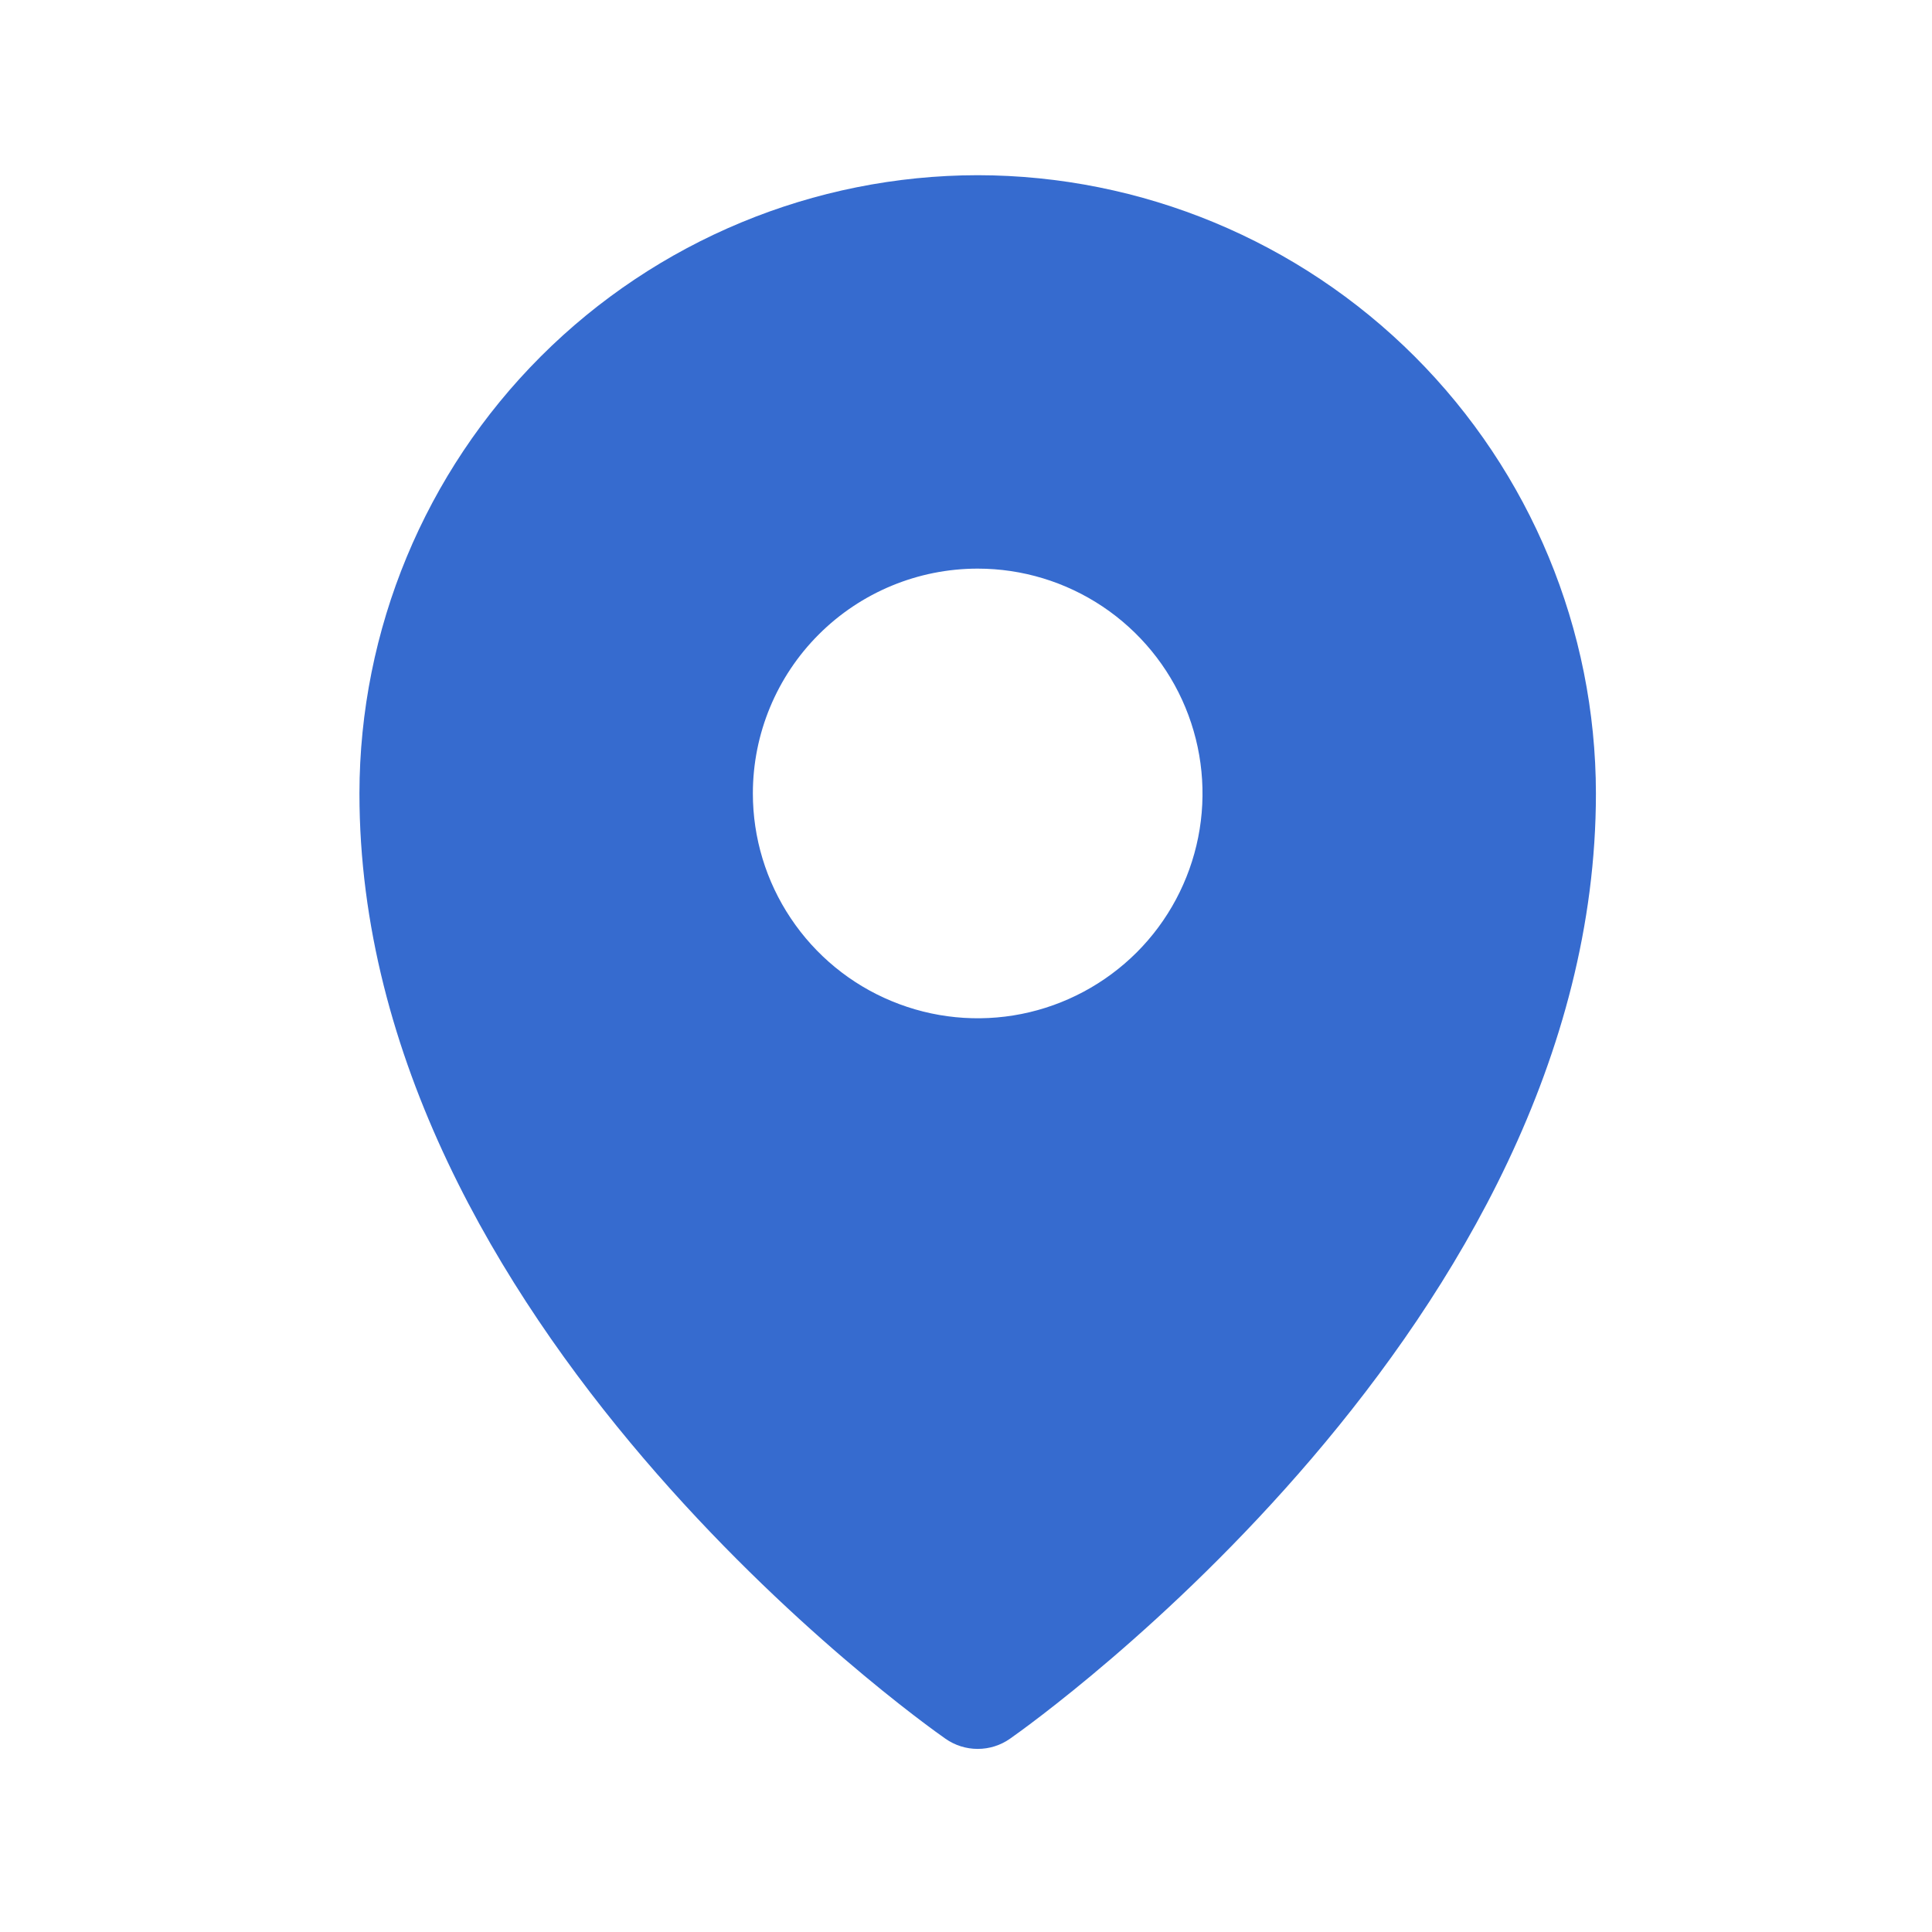 <svg width="22" height="22" viewBox="0 0 22 22" fill="none" xmlns="http://www.w3.org/2000/svg">
<path d="M11.133 1.995C9.267 1.997 7.477 2.74 6.158 4.059C4.838 5.379 4.095 7.169 4.093 9.035C4.093 15.059 10.493 19.609 10.766 19.799C10.874 19.875 11.002 19.915 11.133 19.915C11.265 19.915 11.393 19.875 11.501 19.799C11.773 19.609 18.173 15.059 18.173 9.035C18.171 7.169 17.429 5.379 16.109 4.059C14.789 2.74 13 1.997 11.133 1.995ZM11.133 6.475C11.64 6.475 12.134 6.625 12.556 6.907C12.976 7.188 13.305 7.588 13.498 8.055C13.692 8.523 13.743 9.038 13.644 9.535C13.545 10.031 13.302 10.487 12.944 10.845C12.585 11.203 12.129 11.447 11.633 11.546C11.136 11.645 10.621 11.594 10.154 11.4C9.686 11.207 9.286 10.878 9.005 10.457C8.723 10.036 8.573 9.541 8.573 9.035C8.573 8.356 8.843 7.705 9.323 7.225C9.803 6.745 10.454 6.475 11.133 6.475Z" fill="#366BCF"/>
</svg>
